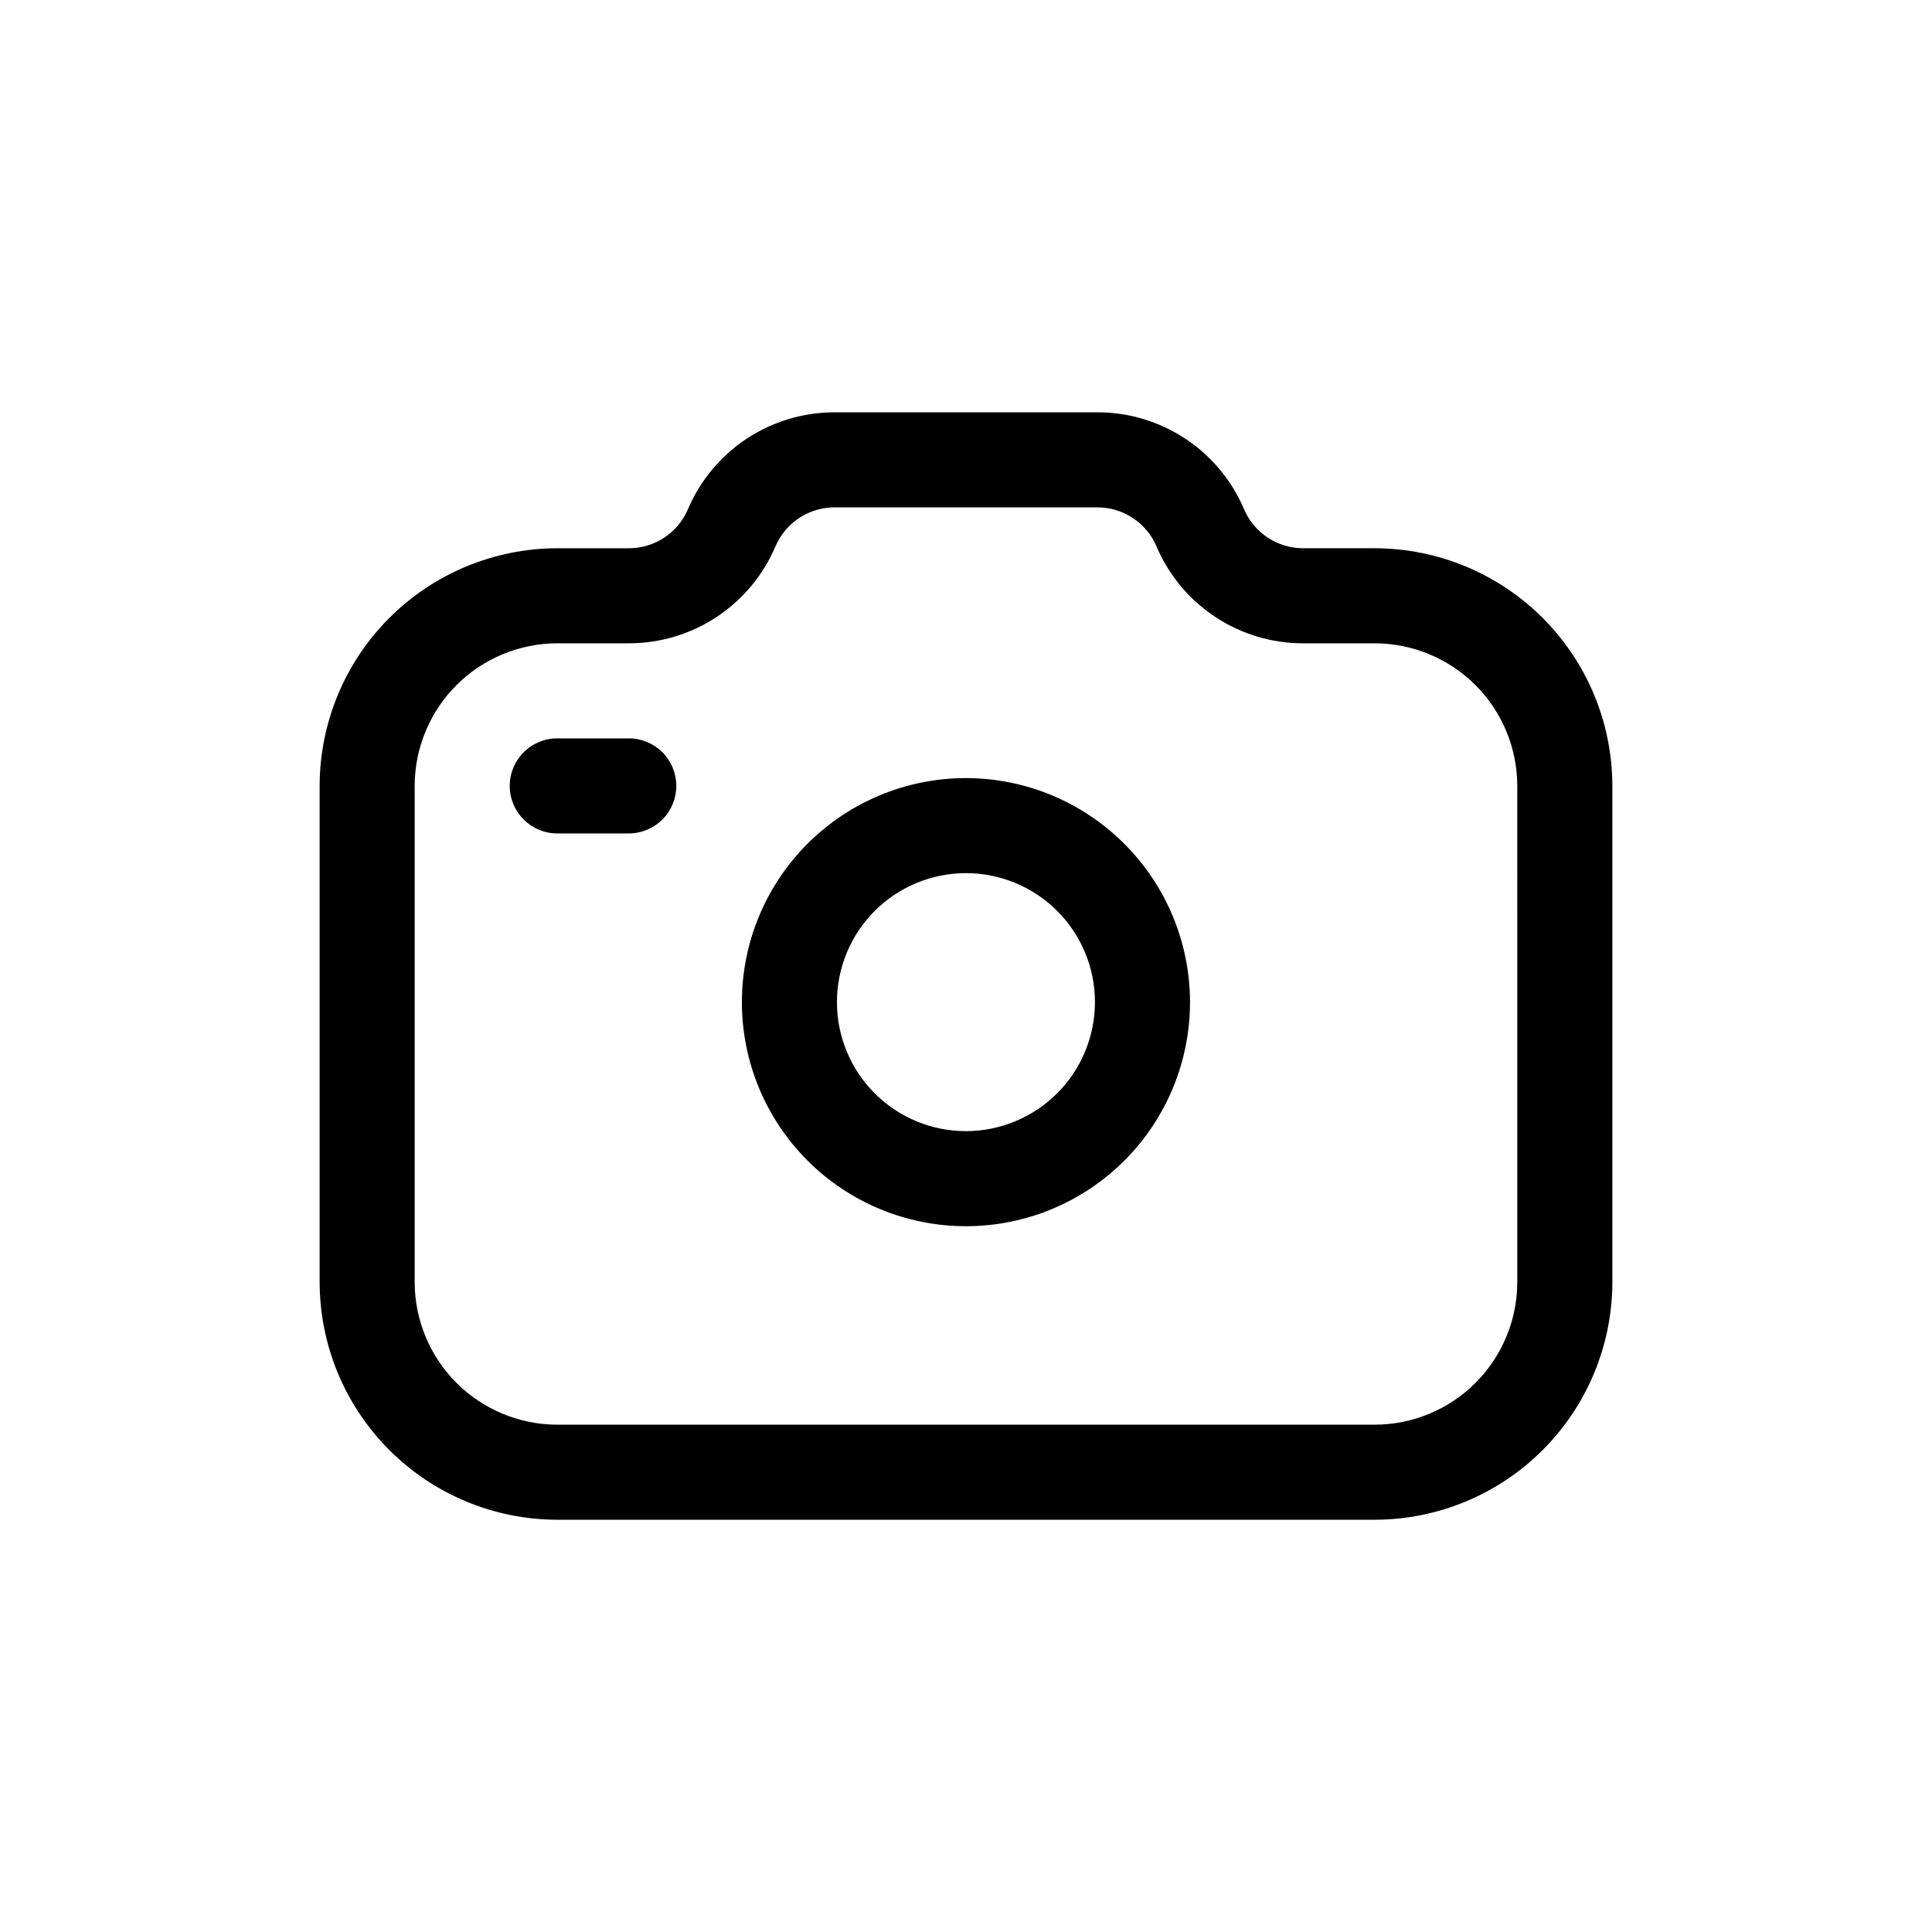 <?xml version="1.0" encoding="UTF-8"?>
<!-- Uploaded to: SVG Repo, www.svgrepo.com, Generator: SVG Repo Mixer Tools -->
<svg fill="#000000" width="800px" height="800px" version="1.1" viewBox="144 144 512 512" xmlns="http://www.w3.org/2000/svg">
 <path d="m508.31 289.29h-18.953c-3.344 0.004-6.613-0.973-9.402-2.816-2.789-1.84-4.973-4.465-6.281-7.539-3.242-7.617-8.652-14.113-15.559-18.68-6.91-4.562-15.008-6.996-23.285-6.988h-69.668c-8.277-0.008-16.375 2.426-23.285 6.988-6.906 4.566-12.316 11.062-15.559 18.68-1.309 3.078-3.492 5.699-6.281 7.539-2.789 1.844-6.059 2.824-9.402 2.82h-18.953c-16.695 0.02-32.703 6.66-44.508 18.465-11.805 11.809-18.449 27.812-18.469 44.512v131.5c0.02 16.695 6.664 32.703 18.469 44.508 11.805 11.809 27.812 18.449 44.508 18.469h216.63c16.695-0.02 32.703-6.66 44.508-18.469 11.809-11.805 18.449-27.812 18.469-44.508v-131.5c-0.02-16.695-6.66-32.703-18.469-44.508-11.805-11.809-27.812-18.449-44.508-18.469zm37.785 194.48c-0.012 10.02-3.996 19.625-11.078 26.707-7.086 7.082-16.688 11.07-26.707 11.078h-216.63c-10.016-0.008-19.621-3.996-26.707-11.078-7.082-7.082-11.066-16.688-11.078-26.707v-131.5c0.012-10.016 3.996-19.621 11.078-26.707 7.086-7.082 16.691-11.066 26.707-11.078h18.957c8.277 0.008 16.375-2.422 23.285-6.984 6.91-4.562 12.324-11.055 15.57-18.672 1.305-3.078 3.488-5.699 6.273-7.543 2.785-1.844 6.055-2.828 9.395-2.828h69.668c3.34 0 6.609 0.984 9.395 2.828 2.789 1.844 4.969 4.465 6.277 7.543 3.242 7.617 8.656 14.109 15.566 18.672 6.91 4.562 15.008 6.992 23.289 6.984h18.953c10.02 0.012 19.621 3.996 26.707 11.078 7.082 7.086 11.066 16.691 11.078 26.707zm-146.1-133.57c-15.75 0-30.852 6.254-41.992 17.391-11.137 11.133-17.391 26.234-17.395 41.984 0 15.746 6.254 30.852 17.387 41.988 11.137 11.137 26.238 17.395 41.984 17.395 15.75 0.004 30.855-6.254 41.992-17.387 11.137-11.133 17.391-26.238 17.395-41.984-0.016-15.742-6.277-30.836-17.406-41.969-11.133-11.133-26.223-17.398-41.965-17.418zm0 93.566c-9.07 0.004-17.766-3.598-24.18-10.008-6.414-6.414-10.016-15.109-10.016-24.176 0-9.07 3.602-17.766 10.012-24.176 6.414-6.414 15.109-10.016 24.18-10.016 9.066 0 17.762 3.606 24.172 10.016 6.414 6.414 10.016 15.109 10.012 24.18-0.012 9.062-3.617 17.75-10.023 24.156-6.41 6.406-15.098 10.012-24.156 10.023zm-76.766-91.5c0 3.344-1.324 6.547-3.688 8.91s-5.566 3.688-8.906 3.688h-18.957c-6.957 0-12.594-5.641-12.594-12.598s5.637-12.594 12.594-12.594h18.957c3.34-0.004 6.543 1.324 8.906 3.688 2.363 2.359 3.688 5.566 3.688 8.906z"/>
</svg>